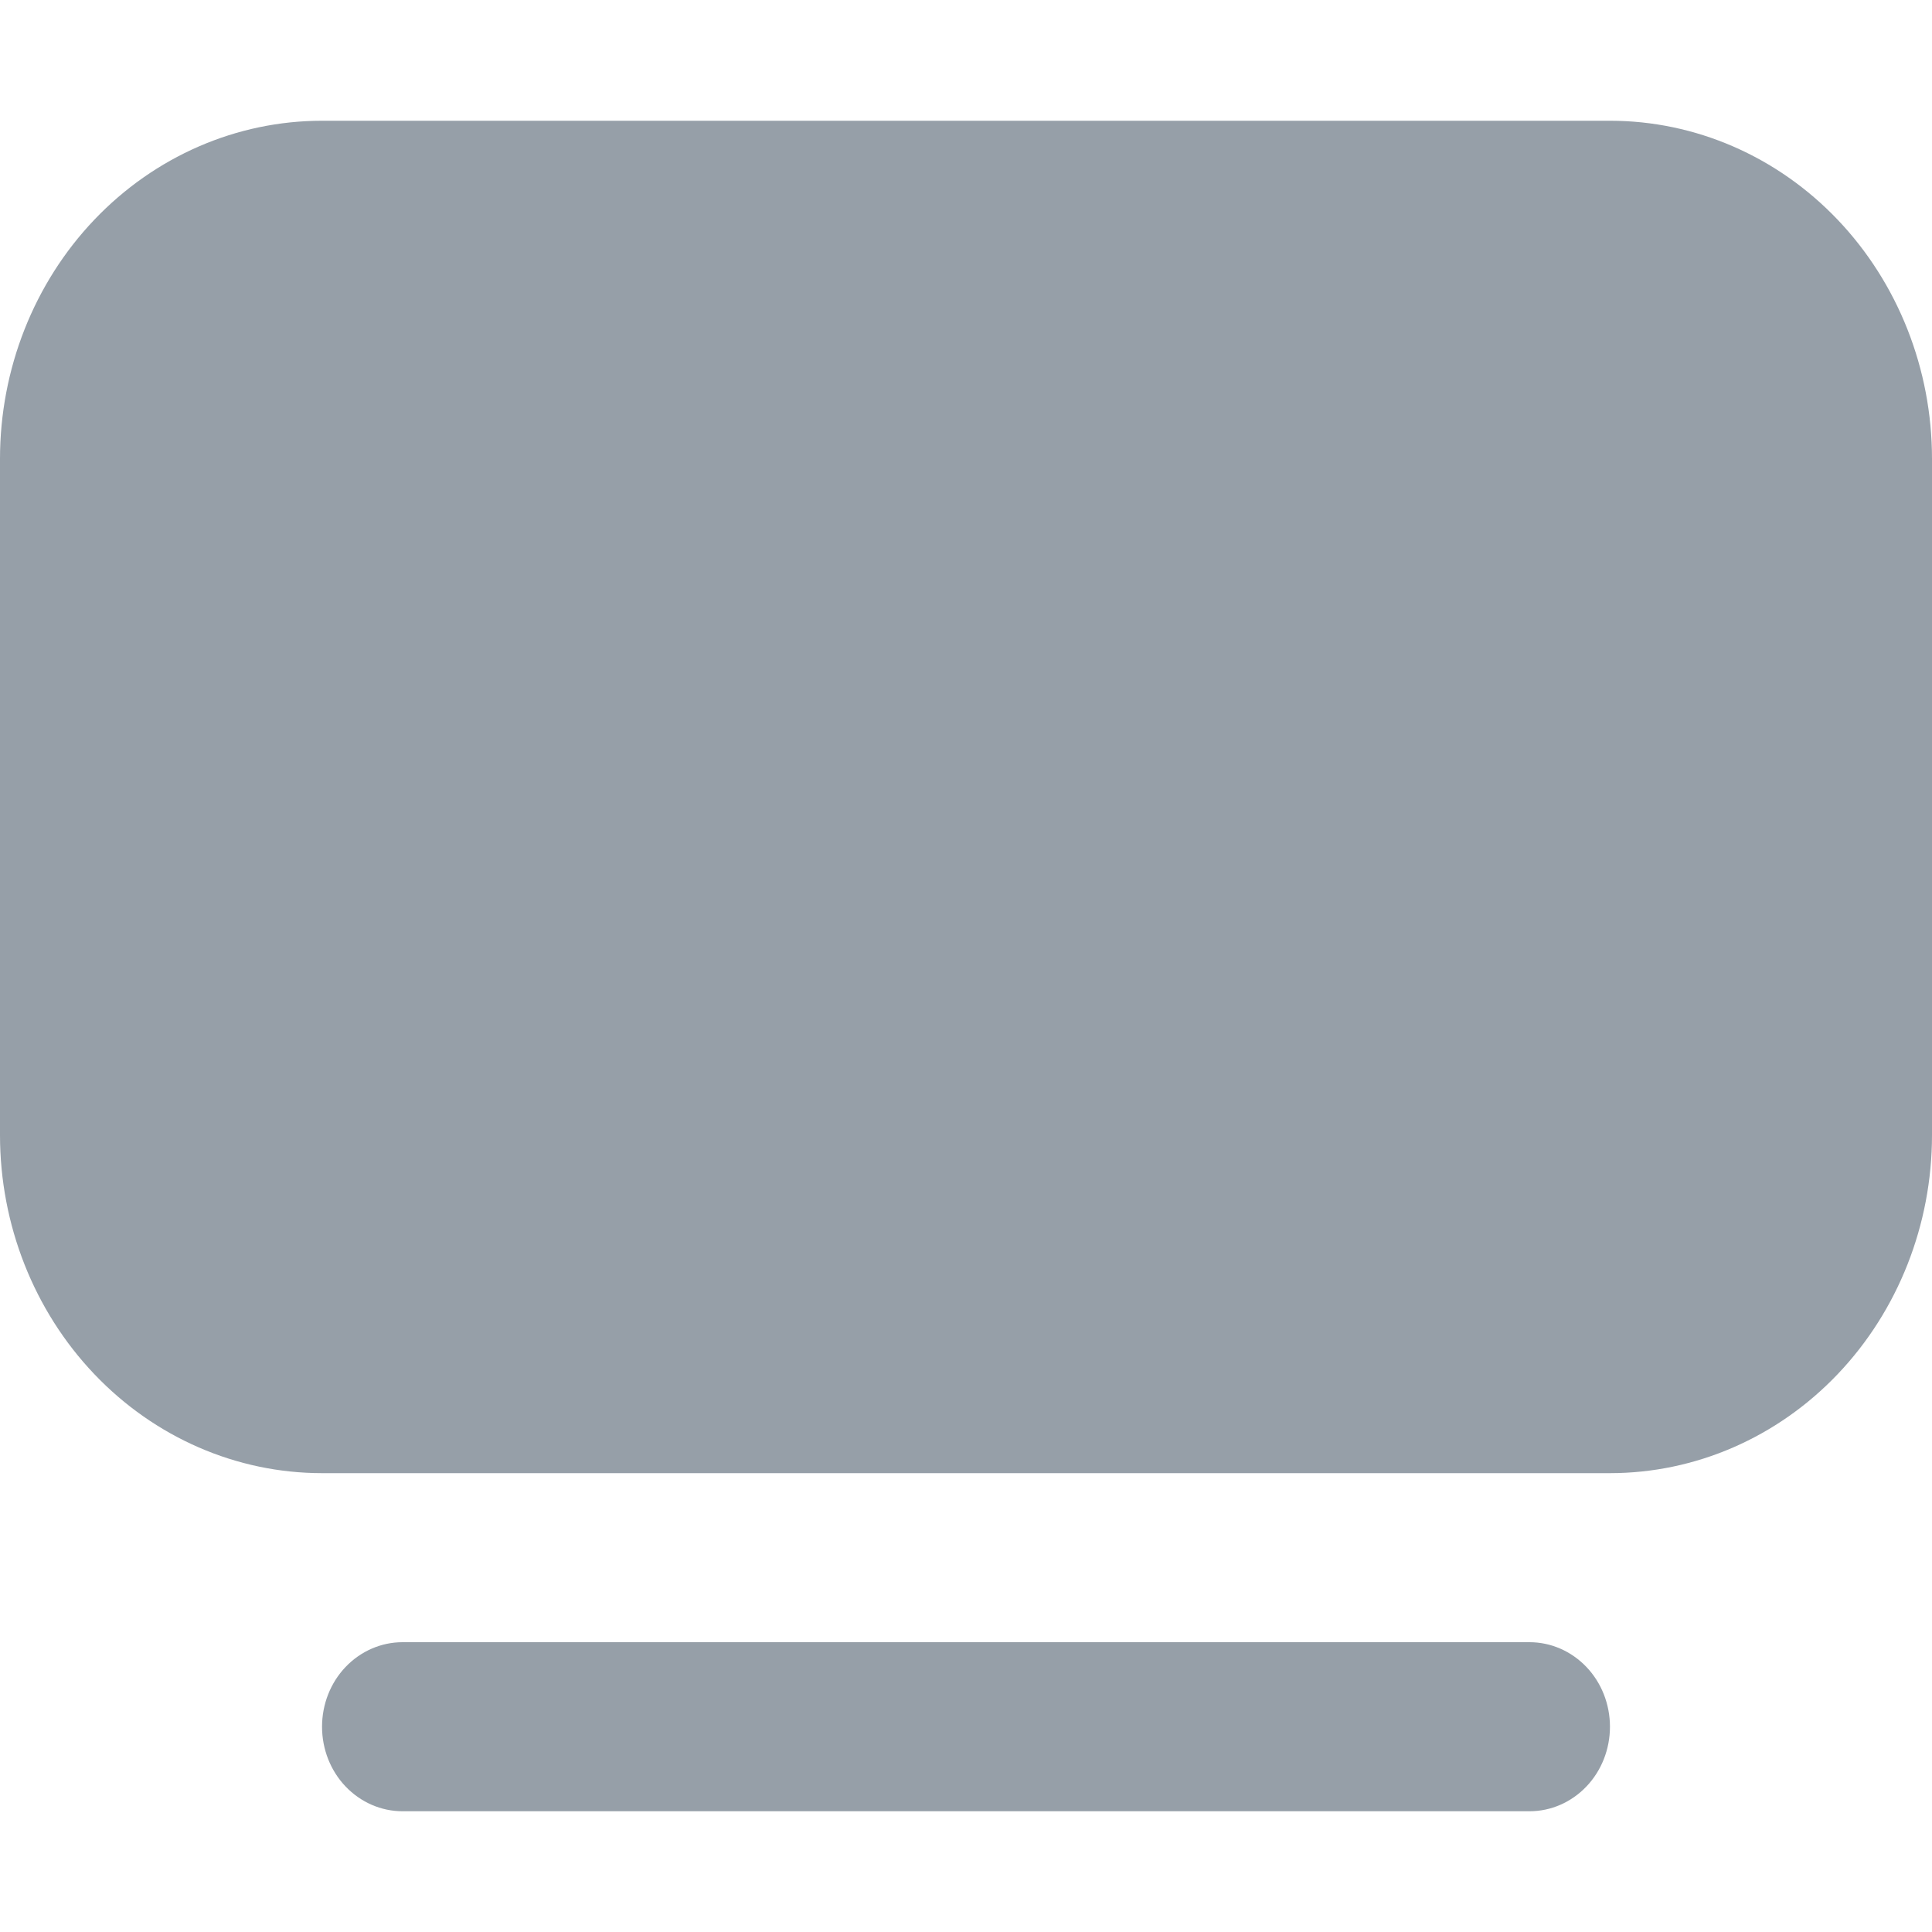 <svg width="16" height="16" viewBox="0 0 16 16" fill="none" xmlns="http://www.w3.org/2000/svg">
<path d="M2.667 1C1.959 1 1.281 1.295 0.781 1.82C0.281 2.345 0 3.057 0 3.8V9.4C0 10.143 0.281 10.855 0.781 11.38C1.281 11.905 1.959 12.2 2.667 12.2H13.333C14.041 12.2 14.719 11.905 15.219 11.38C15.719 10.855 16 10.143 16 9.4V3.8C16 3.057 15.719 2.345 15.219 1.82C14.719 1.295 14.041 1 13.333 1H2.667ZM2.667 14.3C2.667 14.114 2.737 13.936 2.862 13.805C2.987 13.674 3.157 13.6 3.333 13.6H12.667C12.844 13.6 13.013 13.674 13.138 13.805C13.263 13.936 13.333 14.114 13.333 14.3C13.333 14.486 13.263 14.664 13.138 14.795C13.013 14.926 12.844 15 12.667 15H3.333C3.157 15 2.987 14.926 2.862 14.795C2.737 14.664 2.667 14.486 2.667 14.3Z" fill="#969FA8"/>
</svg>
